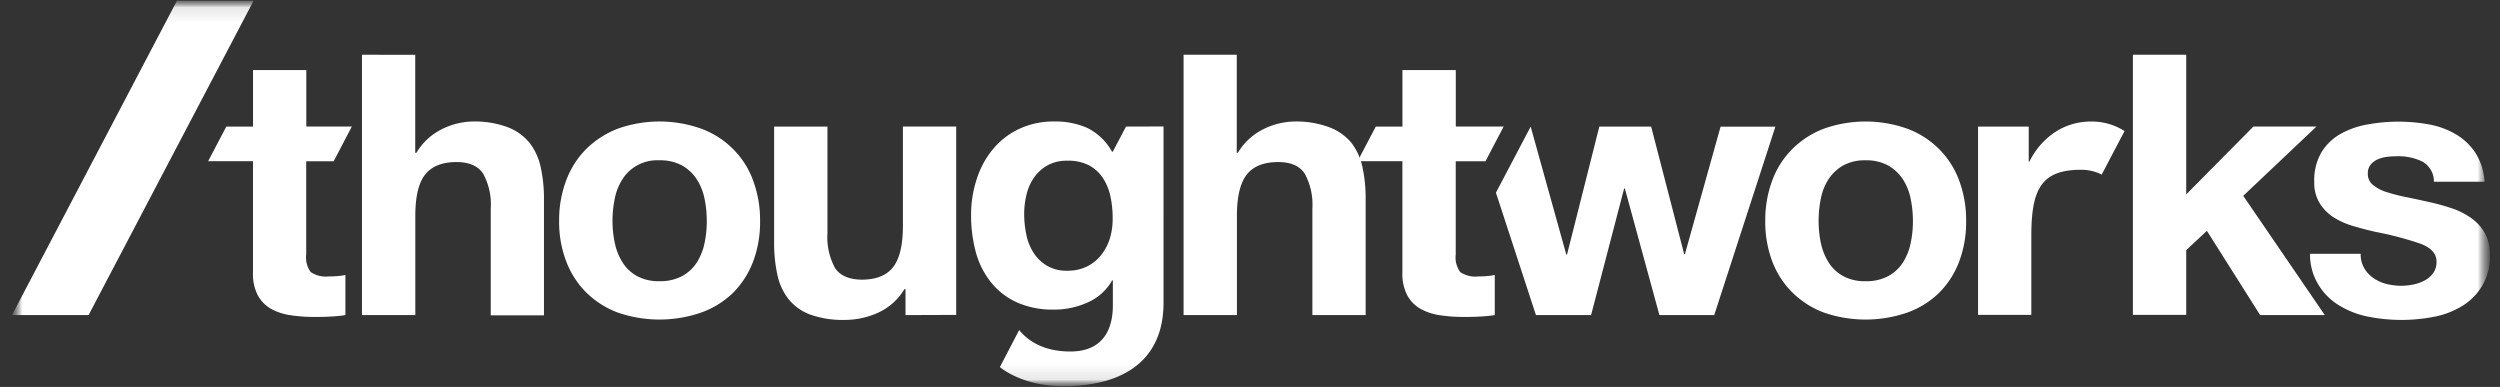 <svg xmlns="http://www.w3.org/2000/svg" width="168" height="26" fill="none"><rect width="100%" height="100%" fill="#333333" stroke="none"/><g clip-path="url(#a)"><mask id="b" width="168" height="26" x="0" y="0" maskUnits="userSpaceOnUse" style="mask-type:luminance"><path fill="#fff" d="M.807.05h166.51v25.9H.806z"/></mask><g mask="url(#b)"><mask id="c" width="168" height="26" x="0" y="0" maskUnits="userSpaceOnUse" style="mask-type:luminance"><path fill="#fff" d="M.807.05h166.509v25.9H.807z"/></mask><g fill="#fff" mask="url(#c)"><path d="M11.89.05.806 21.172h5.148L17.042.049zm63.778 8.456-.888 1.688h-.053a3.85 3.85 0 0 0-1.63-1.582 5.2 5.2 0 0 0-2.24-.447 5.4 5.4 0 0 0-2.407.515 5.1 5.1 0 0 0-1.755 1.383 6 6 0 0 0-1.072 2.01 7.7 7.7 0 0 0-.366 2.373 9.5 9.5 0 0 0 .306 2.452c.19.735.529 1.427.998 2.032a4.74 4.74 0 0 0 1.739 1.373 5.85 5.85 0 0 0 2.524.502 5.4 5.4 0 0 0 2.258-.478 3.48 3.48 0 0 0 1.652-1.483h.05v1.669c0 1.977-.954 3.108-2.852 3.108s-2.907-.79-3.445-1.44l-1.295 2.488s1.465 1.282 4.24 1.282c4.597 0 6.757-2.17 6.757-5.587V8.498zm-1.076 7.486c-.12.404-.313.781-.57 1.116a2.8 2.8 0 0 1-.958.79 2.9 2.9 0 0 1-1.335.294 2.6 2.6 0 0 1-1.39-.346 2.7 2.7 0 0 1-.895-.88 3.5 3.5 0 0 1-.477-1.212 6.7 6.7 0 0 1-.142-1.36 5.5 5.5 0 0 1 .167-1.36c.1-.412.28-.802.53-1.151.24-.329.55-.599.908-.79.4-.206.847-.307 1.298-.293a3 3 0 0 1 1.463.316c.375.204.692.494.925.846.243.38.415.799.505 1.238q.155.731.15 1.48c.005.443-.055.885-.178 1.313zM27.904 3.681v6.589h.078a4.1 4.1 0 0 1 1.74-1.603 4.8 4.8 0 0 1 2.064-.502 6.3 6.3 0 0 1 2.363.395c.566.22 1.065.583 1.45 1.053a4.1 4.1 0 0 1 .74 1.64c.15.706.223 1.425.216 2.144v7.792h-3.577v-7.17a4.3 4.3 0 0 0-.504-2.337c-.333-.518-.932-.792-1.788-.792-.977 0-1.681.285-2.122.847-.439.561-.655 1.49-.655 2.768v6.668h-3.585V3.68zm10.155 8.415a5.9 5.9 0 0 1 1.36-2.108 6.2 6.2 0 0 1 2.118-1.348 8.38 8.38 0 0 1 5.564 0 5.9 5.9 0 0 1 2.14 1.354c.6.592 1.063 1.31 1.355 2.102.331.888.494 1.826.481 2.77a7.5 7.5 0 0 1-.48 2.744 6 6 0 0 1-1.361 2.093 6 6 0 0 1-2.134 1.307 8.6 8.6 0 0 1-5.569 0 6 6 0 0 1-2.117-1.336 5.9 5.9 0 0 1-1.36-2.092 7.4 7.4 0 0 1-.482-2.745 7.5 7.5 0 0 1 .485-2.74zm3.258 4.236c.09.46.266.901.519 1.302.238.38.57.694.968.916.467.245.989.364 1.516.346a3.1 3.1 0 0 0 1.523-.346c.401-.216.74-.532.985-.916.25-.4.426-.841.518-1.302q.154-.732.15-1.48c0-.501-.048-1.002-.15-1.494a3.8 3.8 0 0 0-.518-1.301 2.85 2.85 0 0 0-.99-.934 3.05 3.05 0 0 0-1.522-.351 2.8 2.8 0 0 0-1.423.302c-.434.22-.8.555-1.061.967-.254.397-.43.838-.518 1.3a7.3 7.3 0 0 0 0 2.992zm19.534 4.84V19.43h-.074a4 4 0 0 1-1.768 1.582 5.4 5.4 0 0 1-2.22.486 6.5 6.5 0 0 1-2.357-.364 3.37 3.37 0 0 1-1.45-1.043 4 4 0 0 1-.745-1.64 10 10 0 0 1-.216-2.145v-7.8h3.584v7.154a4.33 4.33 0 0 0 .506 2.343q.5.77 1.79.79 1.463 0 2.119-.846c.436-.561.656-1.491.656-2.769V8.504h3.58v12.658l-3.405.012zM83.11 3.682v6.589h.073a4.1 4.1 0 0 1 1.743-1.603 4.8 4.8 0 0 1 2.065-.502 6.3 6.3 0 0 1 2.362.395 3.56 3.56 0 0 1 1.462 1.036c.368.49.622 1.048.745 1.642a10 10 0 0 1 .212 2.143v7.792h-3.58V14.02a4.35 4.35 0 0 0-.506-2.337q-.504-.792-1.79-.792c-.979 0-1.683.285-2.118.846-.437.562-.657 1.492-.657 2.769v6.668h-3.584V3.68h3.572zm35.997 8.415A5.8 5.8 0 0 1 120.458 10a6 6 0 0 1 2.127-1.359 8.38 8.38 0 0 1 5.564 0 5.95 5.95 0 0 1 2.138 1.357 5.8 5.8 0 0 1 1.356 2.1c.331.887.494 1.825.481 2.768a7.5 7.5 0 0 1-.481 2.745c-.3.786-.765 1.5-1.364 2.093a5.9 5.9 0 0 1-2.126 1.307 8.6 8.6 0 0 1-5.568 0 6 6 0 0 1-2.117-1.336 5.9 5.9 0 0 1-1.366-2.092 7.5 7.5 0 0 1-.476-2.745 7.6 7.6 0 0 1 .481-2.741m3.258 4.236c.092.46.267.9.518 1.302.24.379.576.694.974.916.464.245.987.364 1.515.346a3.1 3.1 0 0 0 1.523-.346c.402-.219.741-.535.985-.916.251-.4.426-.841.517-1.302a7 7 0 0 0 .151-1.48 7.4 7.4 0 0 0-.151-1.494 3.8 3.8 0 0 0-.517-1.301 2.9 2.9 0 0 0-.99-.934 3.05 3.05 0 0 0-1.523-.351 3 3 0 0 0-1.515.351 2.9 2.9 0 0 0-.974.918 3.8 3.8 0 0 0-.517 1.3 7.5 7.5 0 0 0 0 2.99zM146.914 3.68v9.385l4.513-4.56h4.239l-4.92 4.655 5.479 8.012h-4.343l-3.579-5.66-1.389 1.297v4.352h-3.584V3.68z"/><path d="M158.878 18.025c.153.262.363.487.616.66.264.181.558.314.87.396q.504.123 1.023.123a4 4 0 0 0 .794-.087c.265-.052.521-.143.757-.27.225-.119.419-.287.567-.49.163-.23.243-.509.228-.79 0-.523-.358-.913-1.071-1.187a22 22 0 0 0-2.99-.79 23 23 0 0 1-1.527-.397 5.2 5.2 0 0 1-1.34-.597 3 3 0 0 1-.933-.957 2.64 2.64 0 0 1-.354-1.409c-.03-.703.141-1.4.492-2.009.317-.513.765-.94 1.3-1.237a5.8 5.8 0 0 1 1.833-.629 11.5 11.5 0 0 1 4.121.013c.63.115 1.232.341 1.781.663.52.308.964.73 1.299 1.233.369.591.582 1.261.619 1.95h-3.405a1.5 1.5 0 0 0-.199-.783 1.56 1.56 0 0 0-.583-.577 3.7 3.7 0 0 0-1.665-.355q-.33 0-.657.036a2.3 2.3 0 0 0-.643.161c-.191.076-.361.2-.493.357a.9.9 0 0 0-.199.62.93.93 0 0 0 .35.76c.271.216.585.379.92.478q.64.204 1.3.333.732.149 1.49.32.774.166 1.523.414c.471.15.917.37 1.324.649.384.264.704.607.937 1.005.25.457.373.967.354 1.483a3.75 3.75 0 0 1-.45 1.973 3.9 3.9 0 0 1-1.419 1.48 5.6 5.6 0 0 1-1.903.724c-1.454.28-2.949.276-4.402-.012a5.9 5.9 0 0 1-1.931-.744 4.1 4.1 0 0 1-1.463-1.486 3.9 3.9 0 0 1-.517-1.994h3.406c-.012.337.072.673.24.969m-59.53.55a1.8 1.8 0 0 1-1.222-.293 1.68 1.68 0 0 1-.301-1.187v-6.26h2l1.22-2.33h-3.216V4.709h-3.585v3.798h-1.792l-1.221 2.325h3.01v7.474a3.13 3.13 0 0 0 .329 1.543c.205.38.515.694.897.91.407.22.85.364 1.31.427q.785.116 1.577.111c.354 0 .713 0 1.083-.025a9 9 0 0 0 1.011-.098v-2.696a4 4 0 0 1-.53.075q-.285.024-.57.022m-77.248 0c-.43.05-.863-.053-1.222-.293a1.68 1.68 0 0 1-.301-1.187v-6.26h1.845l1.221-2.33h-3.059V4.709h-3.58v3.798h-1.796l-1.221 2.325H17v7.474a3.14 3.14 0 0 0 .326 1.543c.206.379.516.693.896.91.411.22.86.365 1.324.427q.783.116 1.576.111c.354 0 .717 0 1.084-.025a9 9 0 0 0 1.005-.098v-2.696a4 4 0 0 1-.53.075 7 7 0 0 1-.58.023zm118.441-10.41c-3.009 0-4.161 2.694-4.161 2.694h-.05V8.506h-3.405V21.16h3.58v-5.29c0-3.083.62-4.461 3.328-4.461.486-.007.967.104 1.401.324l1.536-2.927a4.1 4.1 0 0 0-2.229-.64z"/><path d="m115.624 8.51-2.398 8.57h-.049l-2.22-8.572h-3.482l-2.171 8.6h-.049l-2.394-8.599-2.335 4.44 2.689 8.223h3.706l2.22-8.503h.05l2.321 8.503h3.685l4.11-12.662z"/></g></g></g><defs><clipPath id="a"><path fill="#fff" d="M0 0h168v26H0z"/></clipPath></defs></svg>